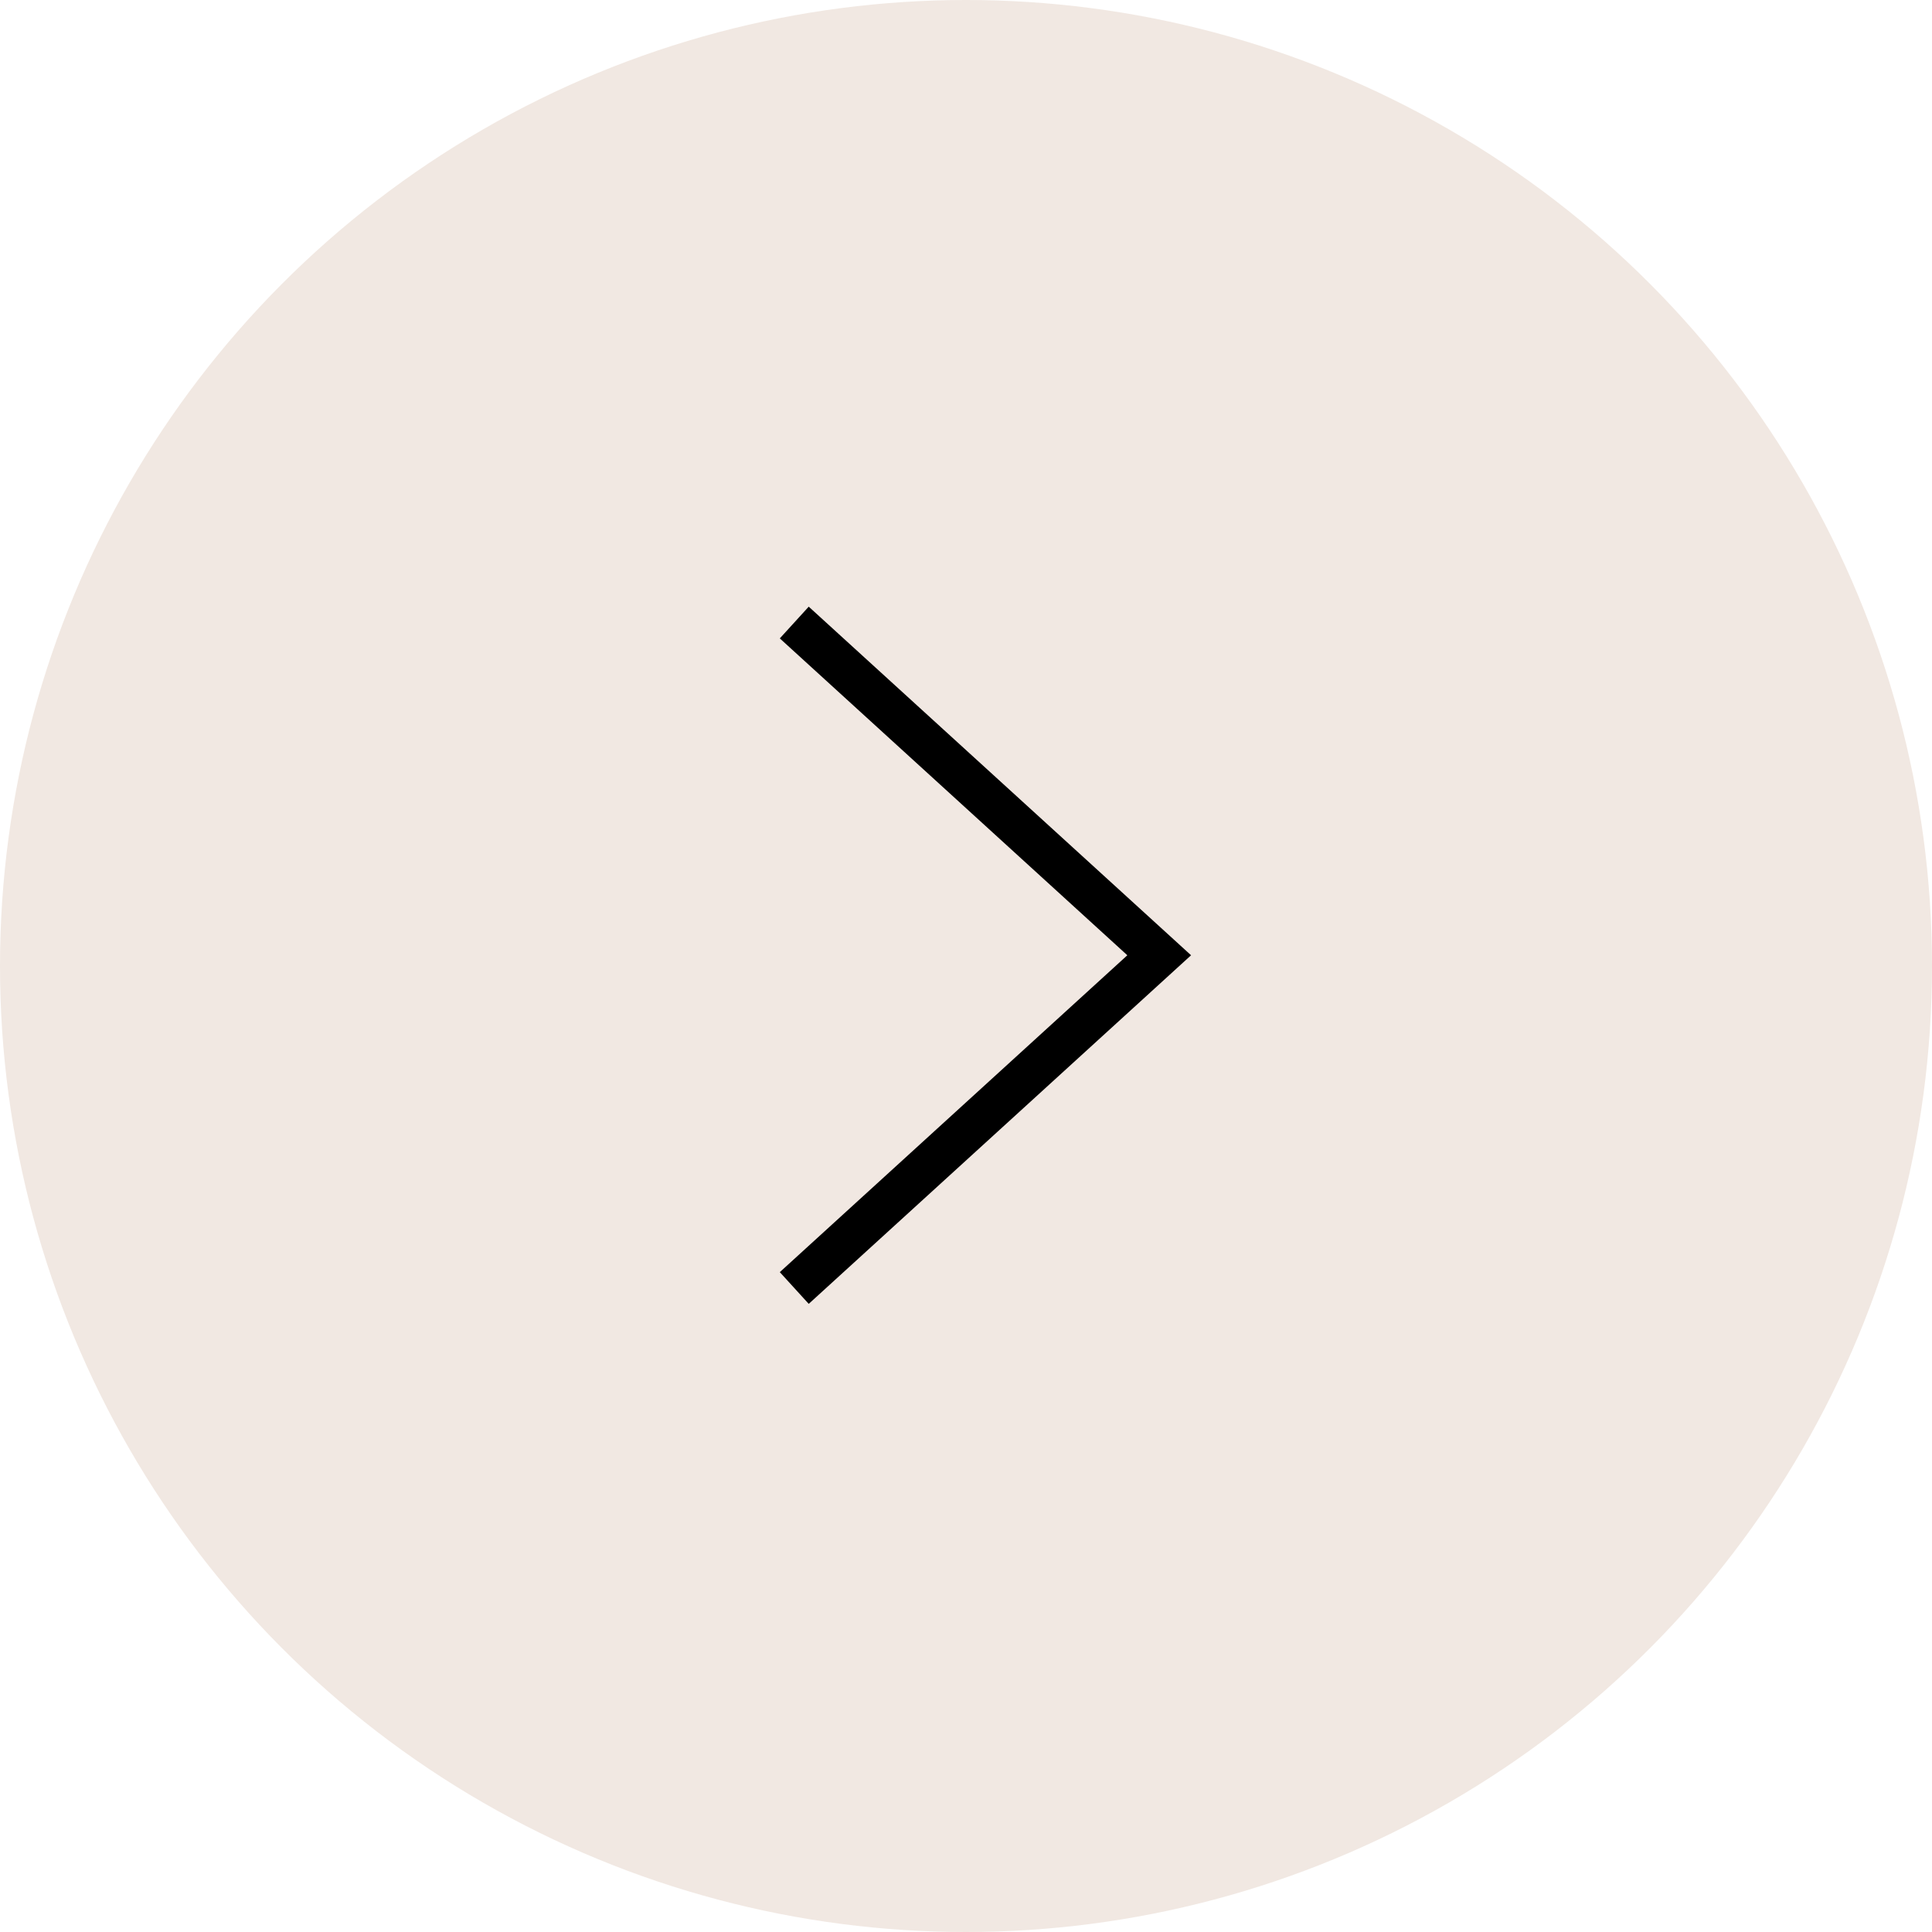 <?xml version="1.0" encoding="UTF-8"?> <svg xmlns="http://www.w3.org/2000/svg" width="90" height="90" viewBox="0 0 90 90" fill="none"><circle cx="45" cy="45" r="45" fill="#F1E8E2"></circle><path d="M37 29L54 44.5L37 60" stroke="black" stroke-width="2"></path></svg> 